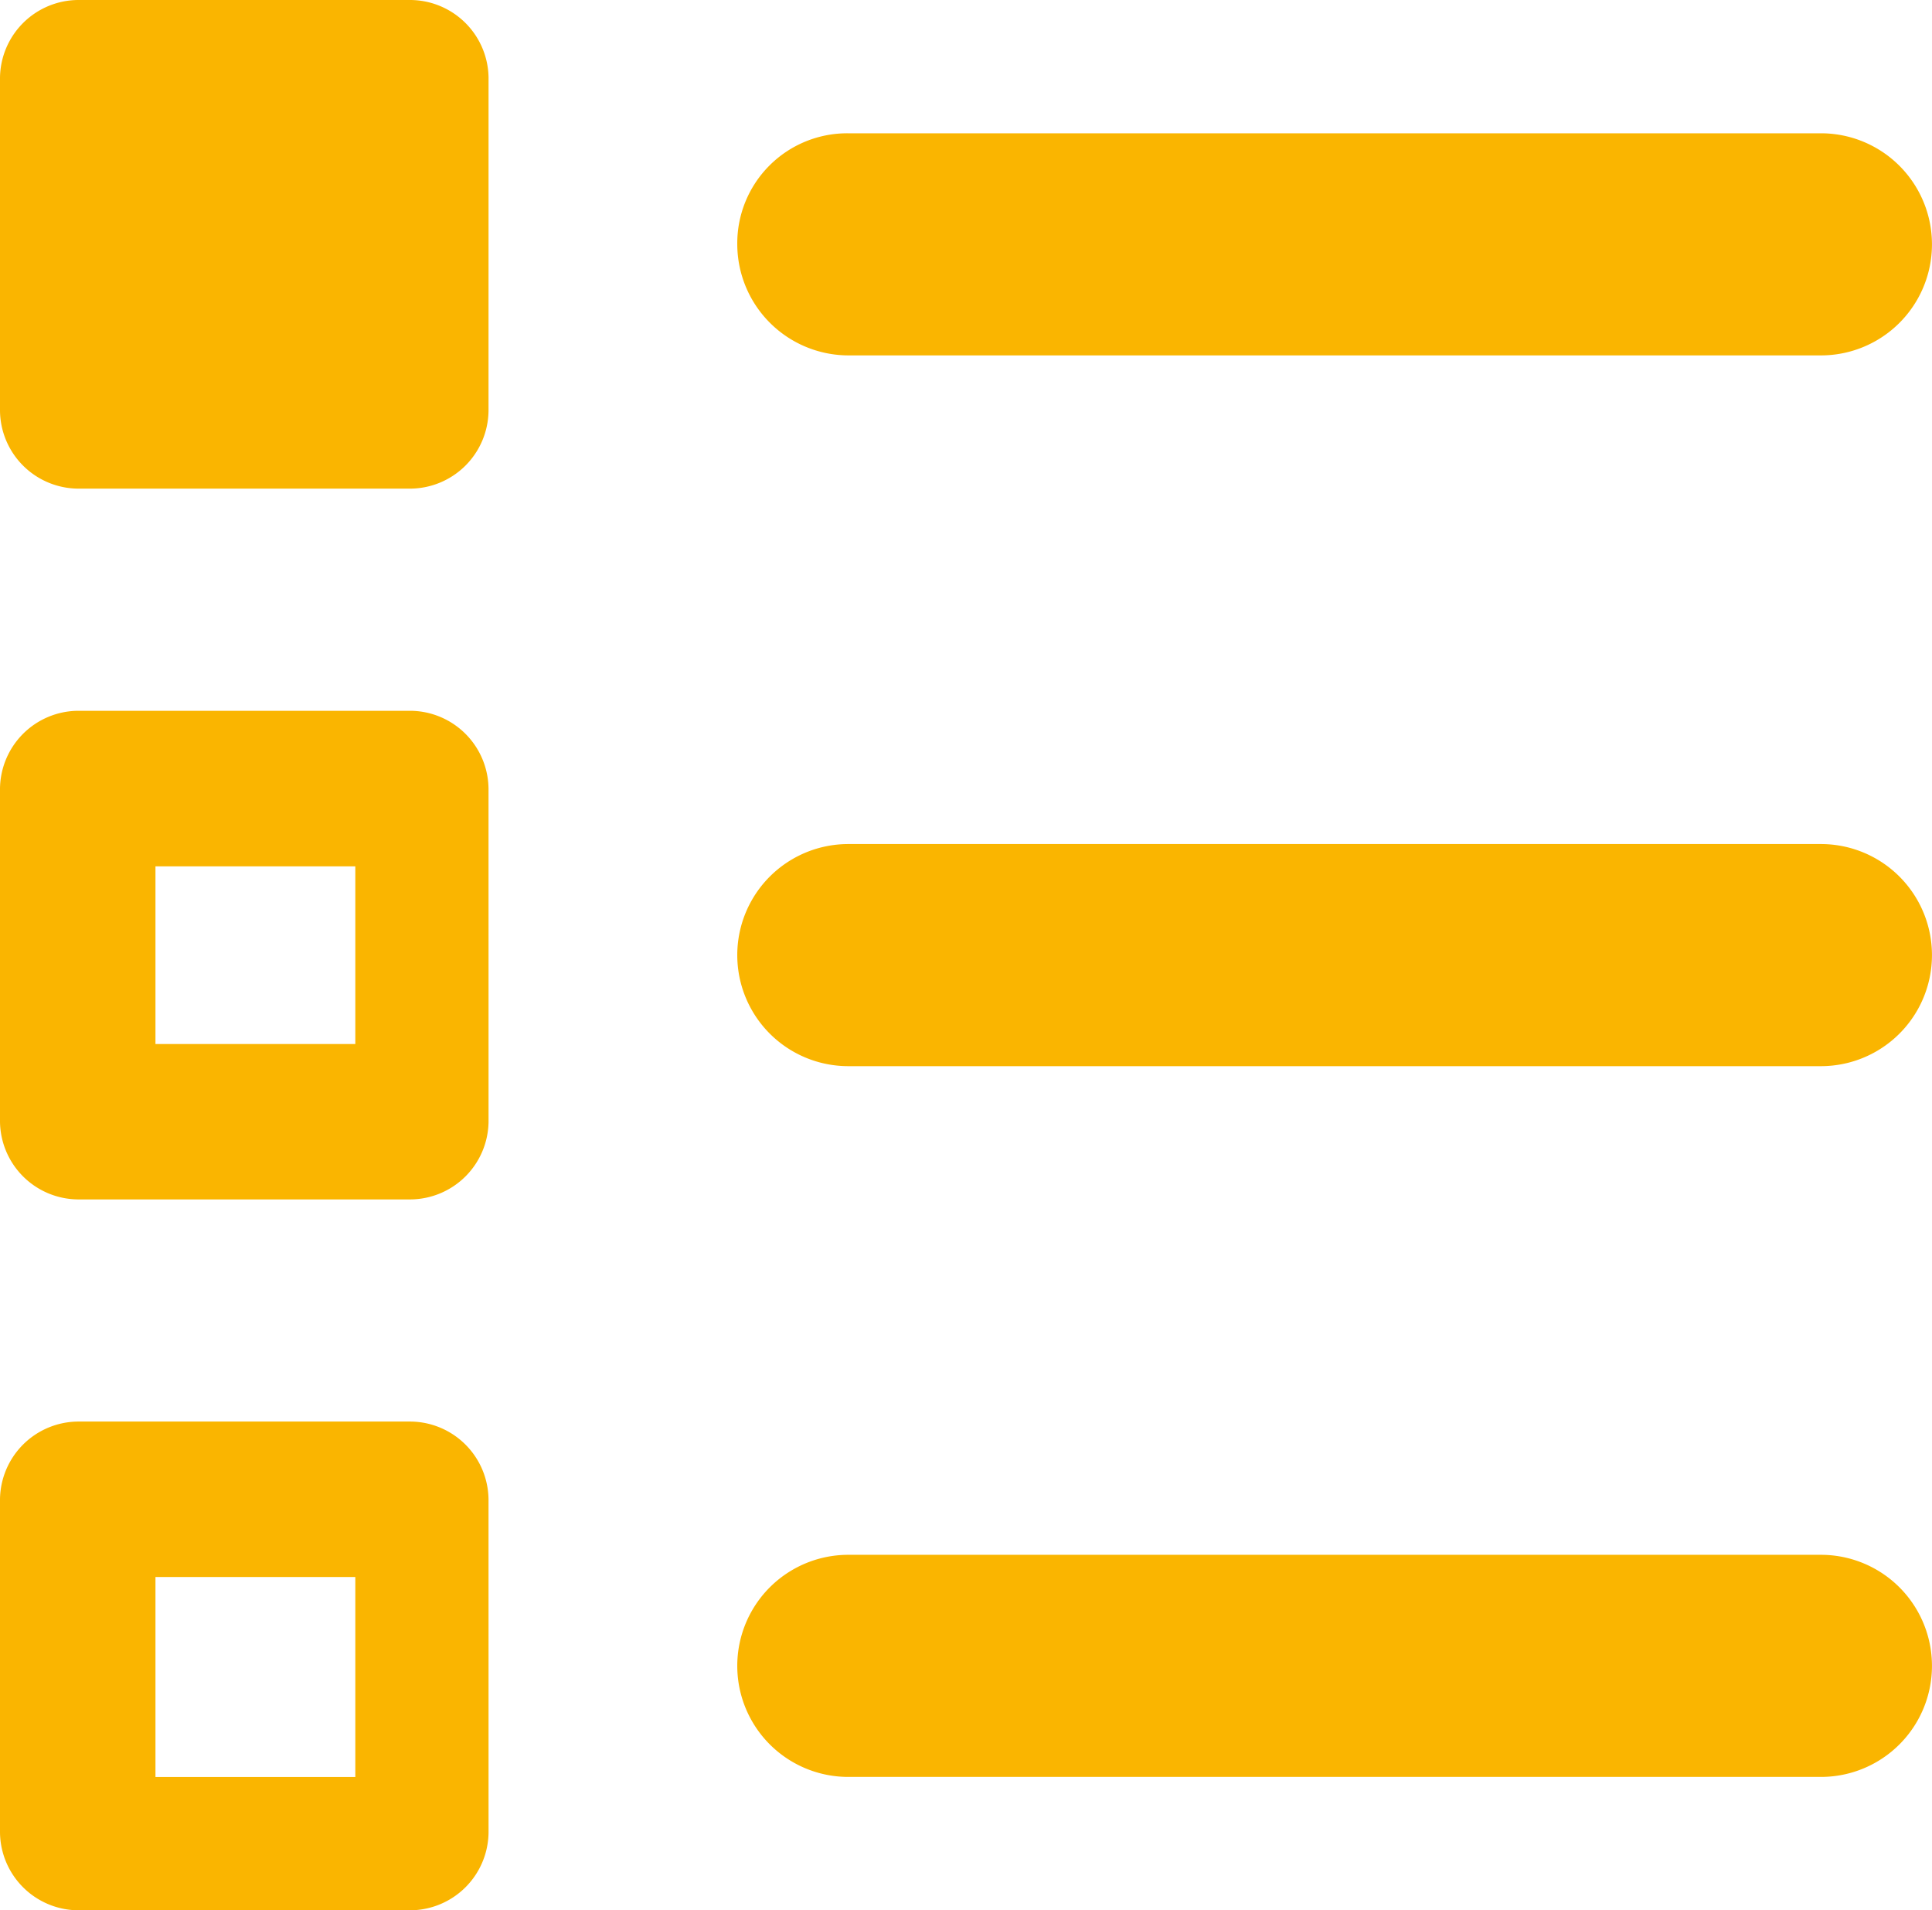 <svg xmlns="http://www.w3.org/2000/svg" viewBox="0 0 56.657 56.006">
  <defs>
    <style>
      .cls-1 {
        fill: #fab500;
      }
    </style>
  </defs>
  <path id="XMLID_1_" class="cls-1" d="M21.621,7.164a3.225,3.225,0,0,1,3.256-3.256H53.4a3.256,3.256,0,0,1,0,6.512H24.877A3.266,3.266,0,0,1,21.621,7.164ZM53.4,24.747H24.877a3.256,3.256,0,1,0,0,6.512H53.4a3.256,3.256,0,0,0,0-6.512Zm0,20.839H24.877a3.256,3.256,0,1,0,0,6.512H53.4a3.256,3.256,0,1,0,0-6.512ZM14.327,2.279A2.307,2.307,0,0,0,12.048,0H2.279A2.307,2.307,0,0,0,0,2.279v9.768a2.307,2.307,0,0,0,2.279,2.279h9.768a2.307,2.307,0,0,0,2.279-2.279Zm0,30.608a2.307,2.307,0,0,1-2.279,2.279H2.279A2.307,2.307,0,0,1,0,32.887V23.119a2.307,2.307,0,0,1,2.279-2.279h9.768a2.307,2.307,0,0,1,2.279,2.279ZM10.42,25.4H4.559v5.21H10.42Zm3.907,28.329a2.307,2.307,0,0,1-2.279,2.279H2.279A2.307,2.307,0,0,1,0,53.727V43.958a2.307,2.307,0,0,1,2.279-2.279h9.768a2.307,2.307,0,0,1,2.279,2.279ZM10.42,46.237H4.559V52.1H10.42Z"/>
</svg>
